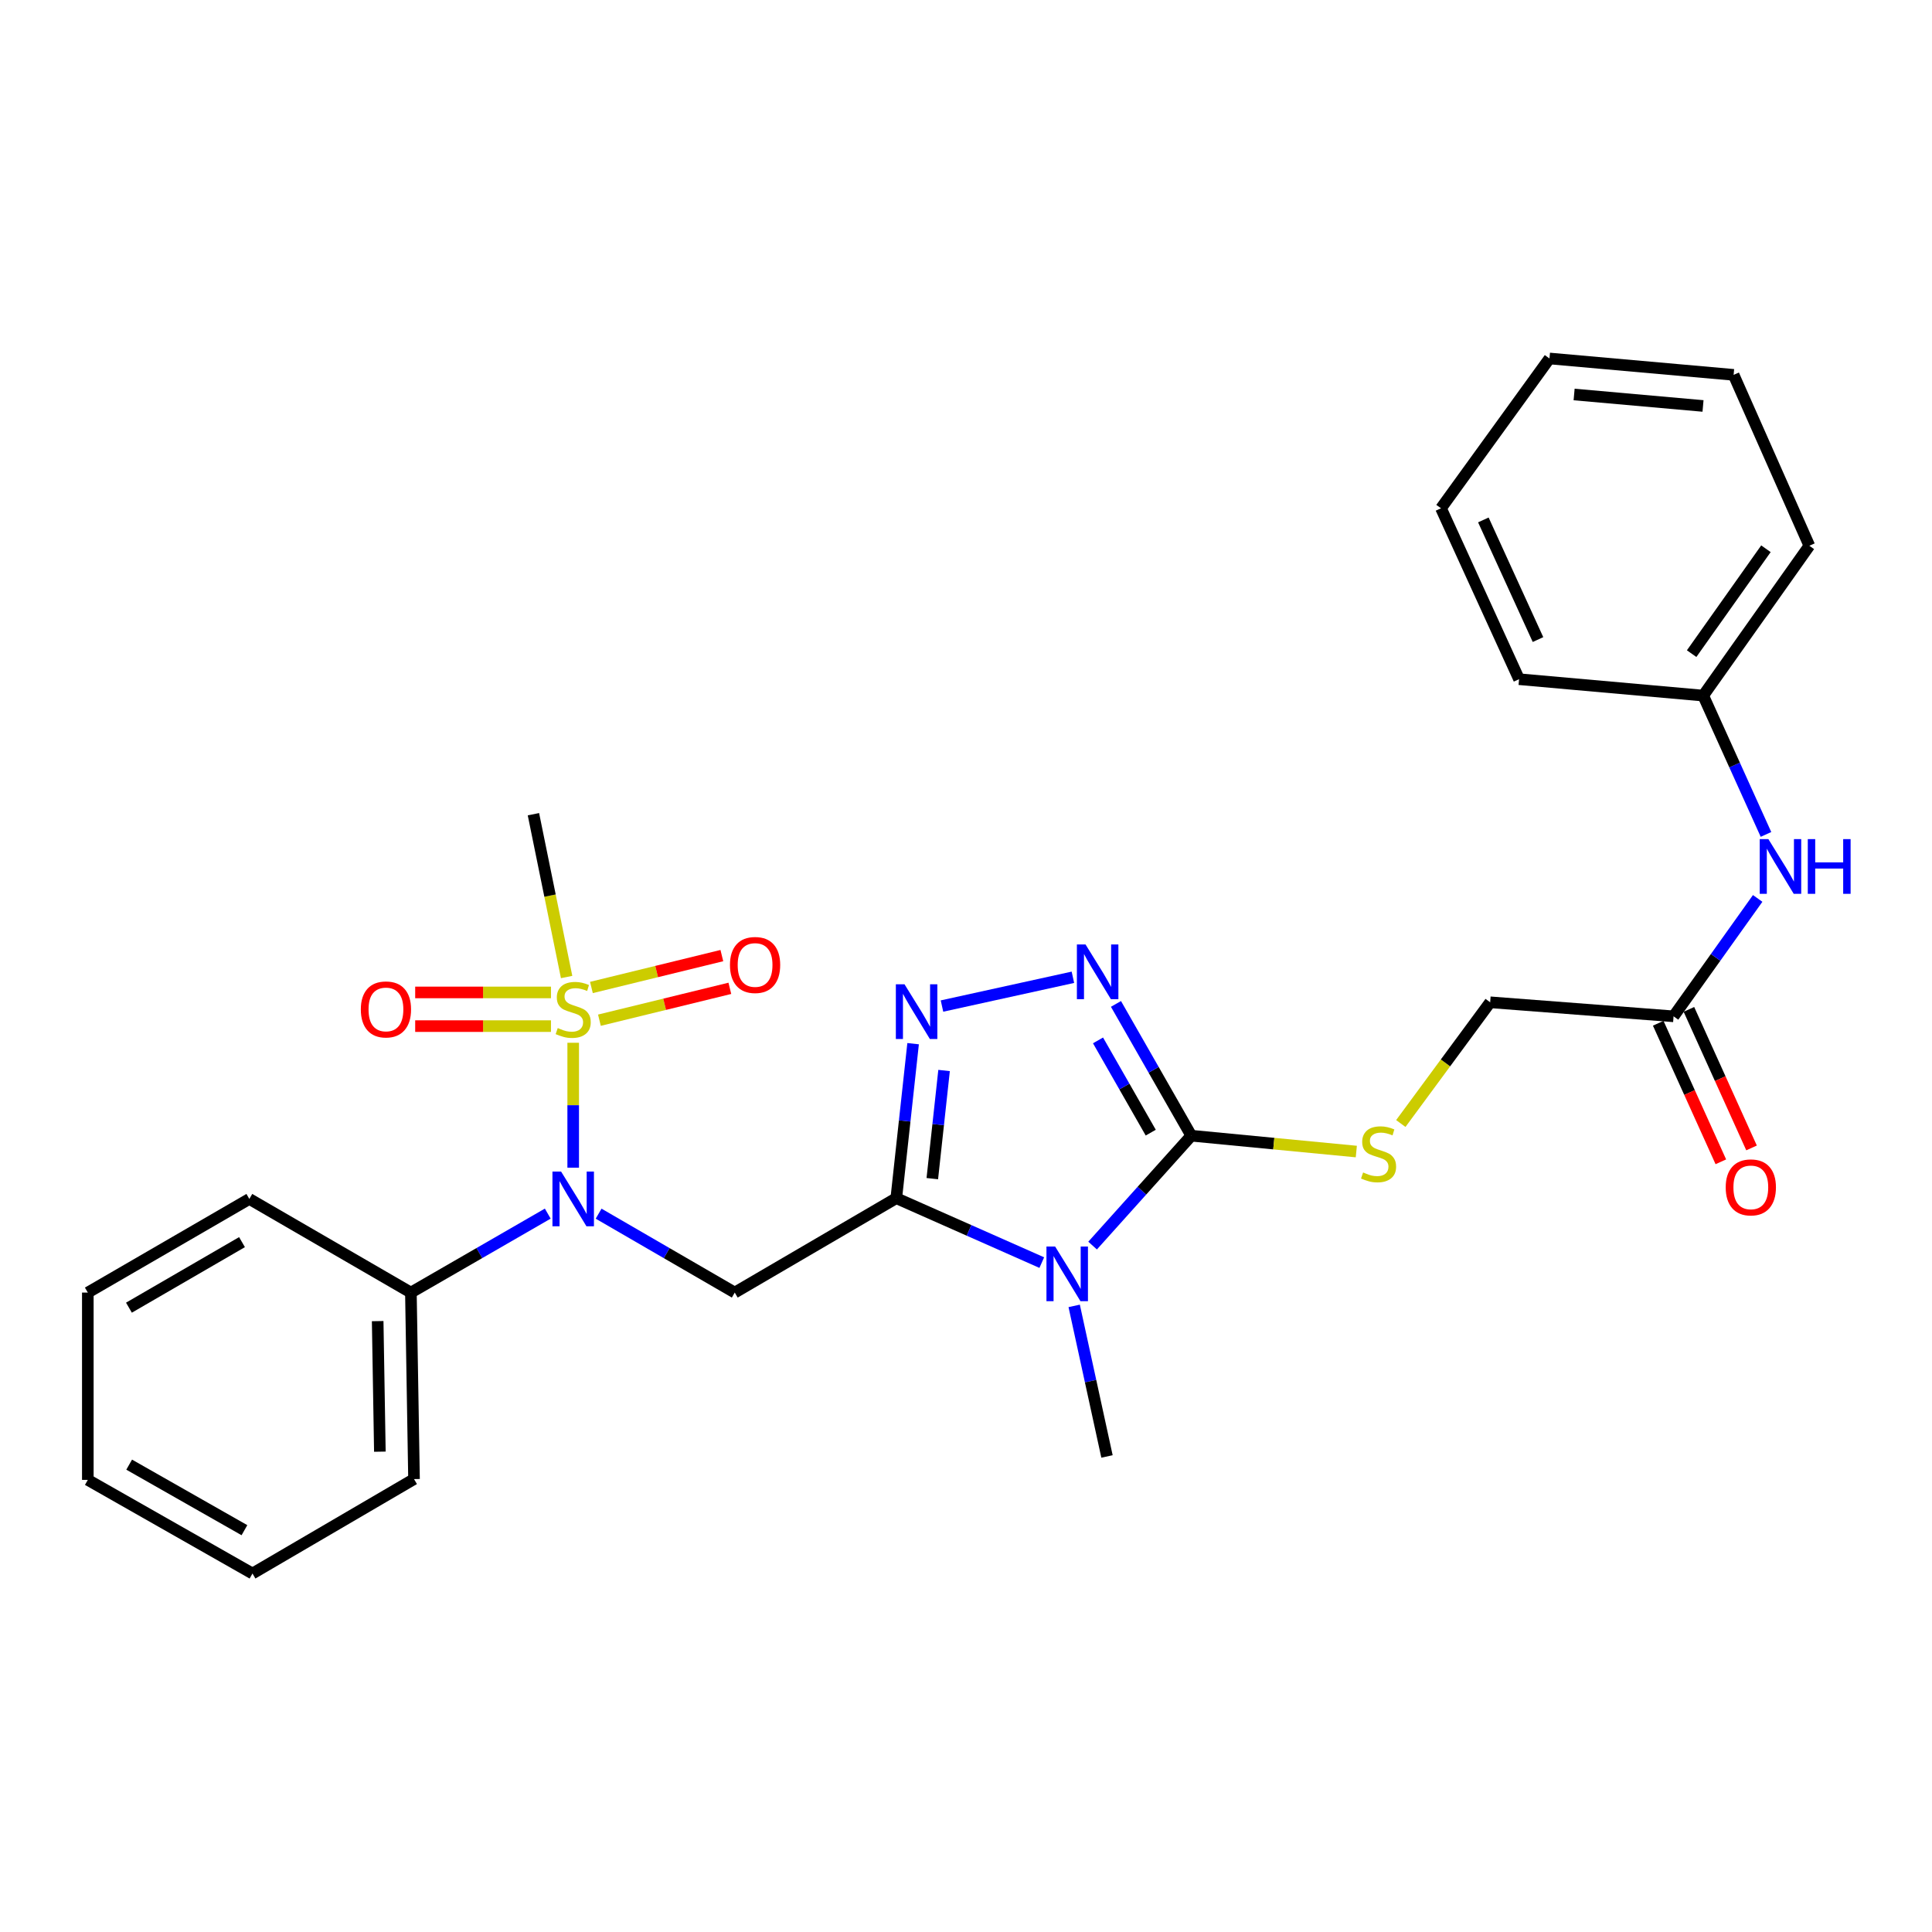 <?xml version='1.0' encoding='iso-8859-1'?>
<svg version='1.1' baseProfile='full'
              xmlns='http://www.w3.org/2000/svg'
                      xmlns:rdkit='http://www.rdkit.org/xml'
                      xmlns:xlink='http://www.w3.org/1999/xlink'
                  xml:space='preserve'
width='1000px' height='1000px' viewBox='0 0 1000 1000'>
<!-- END OF HEADER -->
<rect style='opacity:1.0;fill:#FFFFFF;stroke:none' width='1000' height='1000' x='0' y='0'> </rect>
<path class='bond-0' d='M 463.919,620.172 L 501.572,636.846' style='fill:none;fill-rule:evenodd;stroke:#000000;stroke-width:6px;stroke-linecap:butt;stroke-linejoin:miter;stroke-opacity:1' />
<path class='bond-0' d='M 501.572,636.846 L 539.225,653.52' style='fill:none;fill-rule:evenodd;stroke:#0000FF;stroke-width:6px;stroke-linecap:butt;stroke-linejoin:miter;stroke-opacity:1' />
<path class='bond-3' d='M 463.919,620.172 L 468.271,580.189' style='fill:none;fill-rule:evenodd;stroke:#000000;stroke-width:6px;stroke-linecap:butt;stroke-linejoin:miter;stroke-opacity:1' />
<path class='bond-3' d='M 468.271,580.189 L 472.624,540.206' style='fill:none;fill-rule:evenodd;stroke:#0000FF;stroke-width:6px;stroke-linecap:butt;stroke-linejoin:miter;stroke-opacity:1' />
<path class='bond-3' d='M 482.559,610.064 L 485.606,582.076' style='fill:none;fill-rule:evenodd;stroke:#000000;stroke-width:6px;stroke-linecap:butt;stroke-linejoin:miter;stroke-opacity:1' />
<path class='bond-3' d='M 485.606,582.076 L 488.653,554.088' style='fill:none;fill-rule:evenodd;stroke:#0000FF;stroke-width:6px;stroke-linecap:butt;stroke-linejoin:miter;stroke-opacity:1' />
<path class='bond-4' d='M 463.919,620.172 L 380.307,669.034' style='fill:none;fill-rule:evenodd;stroke:#000000;stroke-width:6px;stroke-linecap:butt;stroke-linejoin:miter;stroke-opacity:1' />
<path class='bond-2' d='M 565.527,644.713 L 591.069,616.274' style='fill:none;fill-rule:evenodd;stroke:#0000FF;stroke-width:6px;stroke-linecap:butt;stroke-linejoin:miter;stroke-opacity:1' />
<path class='bond-2' d='M 591.069,616.274 L 616.611,587.835' style='fill:none;fill-rule:evenodd;stroke:#000000;stroke-width:6px;stroke-linecap:butt;stroke-linejoin:miter;stroke-opacity:1' />
<path class='bond-15' d='M 555.996,675.925 L 564.488,714.891' style='fill:none;fill-rule:evenodd;stroke:#0000FF;stroke-width:6px;stroke-linecap:butt;stroke-linejoin:miter;stroke-opacity:1' />
<path class='bond-15' d='M 564.488,714.891 L 572.979,753.857' style='fill:none;fill-rule:evenodd;stroke:#000000;stroke-width:6px;stroke-linecap:butt;stroke-linejoin:miter;stroke-opacity:1' />
<path class='bond-1' d='M 296.686,539.731 L 296.686,572.06' style='fill:none;fill-rule:evenodd;stroke:#CCCC00;stroke-width:6px;stroke-linecap:butt;stroke-linejoin:miter;stroke-opacity:1' />
<path class='bond-1' d='M 296.686,572.06 L 296.686,604.388' style='fill:none;fill-rule:evenodd;stroke:#0000FF;stroke-width:6px;stroke-linecap:butt;stroke-linejoin:miter;stroke-opacity:1' />
<path class='bond-8' d='M 285.183,513.679 L 250.041,513.679' style='fill:none;fill-rule:evenodd;stroke:#CCCC00;stroke-width:6px;stroke-linecap:butt;stroke-linejoin:miter;stroke-opacity:1' />
<path class='bond-8' d='M 250.041,513.679 L 214.9,513.679' style='fill:none;fill-rule:evenodd;stroke:#FF0000;stroke-width:6px;stroke-linecap:butt;stroke-linejoin:miter;stroke-opacity:1' />
<path class='bond-8' d='M 285.183,531.116 L 250.041,531.116' style='fill:none;fill-rule:evenodd;stroke:#CCCC00;stroke-width:6px;stroke-linecap:butt;stroke-linejoin:miter;stroke-opacity:1' />
<path class='bond-8' d='M 250.041,531.116 L 214.9,531.116' style='fill:none;fill-rule:evenodd;stroke:#FF0000;stroke-width:6px;stroke-linecap:butt;stroke-linejoin:miter;stroke-opacity:1' />
<path class='bond-9' d='M 310.259,528.055 L 344.015,519.806' style='fill:none;fill-rule:evenodd;stroke:#CCCC00;stroke-width:6px;stroke-linecap:butt;stroke-linejoin:miter;stroke-opacity:1' />
<path class='bond-9' d='M 344.015,519.806 L 377.771,511.556' style='fill:none;fill-rule:evenodd;stroke:#FF0000;stroke-width:6px;stroke-linecap:butt;stroke-linejoin:miter;stroke-opacity:1' />
<path class='bond-9' d='M 306.119,511.117 L 339.875,502.867' style='fill:none;fill-rule:evenodd;stroke:#CCCC00;stroke-width:6px;stroke-linecap:butt;stroke-linejoin:miter;stroke-opacity:1' />
<path class='bond-9' d='M 339.875,502.867 L 373.631,494.617' style='fill:none;fill-rule:evenodd;stroke:#FF0000;stroke-width:6px;stroke-linecap:butt;stroke-linejoin:miter;stroke-opacity:1' />
<path class='bond-16' d='M 293.282,505.701 L 284.691,463.568' style='fill:none;fill-rule:evenodd;stroke:#CCCC00;stroke-width:6px;stroke-linecap:butt;stroke-linejoin:miter;stroke-opacity:1' />
<path class='bond-16' d='M 284.691,463.568 L 276.101,421.436' style='fill:none;fill-rule:evenodd;stroke:#000000;stroke-width:6px;stroke-linecap:butt;stroke-linejoin:miter;stroke-opacity:1' />
<path class='bond-7' d='M 616.611,587.835 L 659.319,591.937' style='fill:none;fill-rule:evenodd;stroke:#000000;stroke-width:6px;stroke-linecap:butt;stroke-linejoin:miter;stroke-opacity:1' />
<path class='bond-7' d='M 659.319,591.937 L 702.028,596.039' style='fill:none;fill-rule:evenodd;stroke:#CCCC00;stroke-width:6px;stroke-linecap:butt;stroke-linejoin:miter;stroke-opacity:1' />
<path class='bond-28' d='M 616.611,587.835 L 597.118,553.73' style='fill:none;fill-rule:evenodd;stroke:#000000;stroke-width:6px;stroke-linecap:butt;stroke-linejoin:miter;stroke-opacity:1' />
<path class='bond-28' d='M 597.118,553.73 L 577.624,519.625' style='fill:none;fill-rule:evenodd;stroke:#0000FF;stroke-width:6px;stroke-linecap:butt;stroke-linejoin:miter;stroke-opacity:1' />
<path class='bond-28' d='M 595.624,586.256 L 581.979,562.383' style='fill:none;fill-rule:evenodd;stroke:#000000;stroke-width:6px;stroke-linecap:butt;stroke-linejoin:miter;stroke-opacity:1' />
<path class='bond-28' d='M 581.979,562.383 L 568.333,538.509' style='fill:none;fill-rule:evenodd;stroke:#0000FF;stroke-width:6px;stroke-linecap:butt;stroke-linejoin:miter;stroke-opacity:1' />
<path class='bond-5' d='M 487.568,520.73 L 555.333,505.836' style='fill:none;fill-rule:evenodd;stroke:#0000FF;stroke-width:6px;stroke-linecap:butt;stroke-linejoin:miter;stroke-opacity:1' />
<path class='bond-6' d='M 380.307,669.034 L 345.075,648.614' style='fill:none;fill-rule:evenodd;stroke:#000000;stroke-width:6px;stroke-linecap:butt;stroke-linejoin:miter;stroke-opacity:1' />
<path class='bond-6' d='M 345.075,648.614 L 309.842,628.194' style='fill:none;fill-rule:evenodd;stroke:#0000FF;stroke-width:6px;stroke-linecap:butt;stroke-linejoin:miter;stroke-opacity:1' />
<path class='bond-12' d='M 283.521,628.164 L 248.1,648.599' style='fill:none;fill-rule:evenodd;stroke:#0000FF;stroke-width:6px;stroke-linecap:butt;stroke-linejoin:miter;stroke-opacity:1' />
<path class='bond-12' d='M 248.1,648.599 L 212.678,669.034' style='fill:none;fill-rule:evenodd;stroke:#000000;stroke-width:6px;stroke-linecap:butt;stroke-linejoin:miter;stroke-opacity:1' />
<path class='bond-14' d='M 725.056,581.526 L 748.182,550.155' style='fill:none;fill-rule:evenodd;stroke:#CCCC00;stroke-width:6px;stroke-linecap:butt;stroke-linejoin:miter;stroke-opacity:1' />
<path class='bond-14' d='M 748.182,550.155 L 771.308,518.784' style='fill:none;fill-rule:evenodd;stroke:#000000;stroke-width:6px;stroke-linecap:butt;stroke-linejoin:miter;stroke-opacity:1' />
<path class='bond-10' d='M 866.234,526.049 L 771.308,518.784' style='fill:none;fill-rule:evenodd;stroke:#000000;stroke-width:6px;stroke-linecap:butt;stroke-linejoin:miter;stroke-opacity:1' />
<path class='bond-11' d='M 866.234,526.049 L 888.001,495.537' style='fill:none;fill-rule:evenodd;stroke:#000000;stroke-width:6px;stroke-linecap:butt;stroke-linejoin:miter;stroke-opacity:1' />
<path class='bond-11' d='M 888.001,495.537 L 909.768,465.025' style='fill:none;fill-rule:evenodd;stroke:#0000FF;stroke-width:6px;stroke-linecap:butt;stroke-linejoin:miter;stroke-opacity:1' />
<path class='bond-13' d='M 858.29,529.641 L 874.499,565.495' style='fill:none;fill-rule:evenodd;stroke:#000000;stroke-width:6px;stroke-linecap:butt;stroke-linejoin:miter;stroke-opacity:1' />
<path class='bond-13' d='M 874.499,565.495 L 890.708,601.349' style='fill:none;fill-rule:evenodd;stroke:#FF0000;stroke-width:6px;stroke-linecap:butt;stroke-linejoin:miter;stroke-opacity:1' />
<path class='bond-13' d='M 874.179,522.458 L 890.388,558.312' style='fill:none;fill-rule:evenodd;stroke:#000000;stroke-width:6px;stroke-linecap:butt;stroke-linejoin:miter;stroke-opacity:1' />
<path class='bond-13' d='M 890.388,558.312 L 906.597,594.166' style='fill:none;fill-rule:evenodd;stroke:#FF0000;stroke-width:6px;stroke-linecap:butt;stroke-linejoin:miter;stroke-opacity:1' />
<path class='bond-17' d='M 914.069,431.896 L 897.824,395.967' style='fill:none;fill-rule:evenodd;stroke:#0000FF;stroke-width:6px;stroke-linecap:butt;stroke-linejoin:miter;stroke-opacity:1' />
<path class='bond-17' d='M 897.824,395.967 L 881.579,360.037' style='fill:none;fill-rule:evenodd;stroke:#000000;stroke-width:6px;stroke-linecap:butt;stroke-linejoin:miter;stroke-opacity:1' />
<path class='bond-18' d='M 212.678,669.034 L 214.295,765.569' style='fill:none;fill-rule:evenodd;stroke:#000000;stroke-width:6px;stroke-linecap:butt;stroke-linejoin:miter;stroke-opacity:1' />
<path class='bond-18' d='M 195.485,683.807 L 196.618,751.381' style='fill:none;fill-rule:evenodd;stroke:#000000;stroke-width:6px;stroke-linecap:butt;stroke-linejoin:miter;stroke-opacity:1' />
<path class='bond-19' d='M 212.678,669.034 L 129.056,620.569' style='fill:none;fill-rule:evenodd;stroke:#000000;stroke-width:6px;stroke-linecap:butt;stroke-linejoin:miter;stroke-opacity:1' />
<path class='bond-20' d='M 881.579,360.037 L 936.516,282.48' style='fill:none;fill-rule:evenodd;stroke:#000000;stroke-width:6px;stroke-linecap:butt;stroke-linejoin:miter;stroke-opacity:1' />
<path class='bond-20' d='M 875.59,338.325 L 914.046,284.035' style='fill:none;fill-rule:evenodd;stroke:#000000;stroke-width:6px;stroke-linecap:butt;stroke-linejoin:miter;stroke-opacity:1' />
<path class='bond-21' d='M 881.579,360.037 L 786.265,351.551' style='fill:none;fill-rule:evenodd;stroke:#000000;stroke-width:6px;stroke-linecap:butt;stroke-linejoin:miter;stroke-opacity:1' />
<path class='bond-22' d='M 214.295,765.569 L 130.684,814.451' style='fill:none;fill-rule:evenodd;stroke:#000000;stroke-width:6px;stroke-linecap:butt;stroke-linejoin:miter;stroke-opacity:1' />
<path class='bond-23' d='M 129.056,620.569 L 45.455,669.034' style='fill:none;fill-rule:evenodd;stroke:#000000;stroke-width:6px;stroke-linecap:butt;stroke-linejoin:miter;stroke-opacity:1' />
<path class='bond-23' d='M 125.261,642.924 L 66.74,676.85' style='fill:none;fill-rule:evenodd;stroke:#000000;stroke-width:6px;stroke-linecap:butt;stroke-linejoin:miter;stroke-opacity:1' />
<path class='bond-25' d='M 936.516,282.48 L 897.321,194.025' style='fill:none;fill-rule:evenodd;stroke:#000000;stroke-width:6px;stroke-linecap:butt;stroke-linejoin:miter;stroke-opacity:1' />
<path class='bond-24' d='M 786.265,351.551 L 745.859,263.086' style='fill:none;fill-rule:evenodd;stroke:#000000;stroke-width:6px;stroke-linecap:butt;stroke-linejoin:miter;stroke-opacity:1' />
<path class='bond-24' d='M 796.065,331.037 L 767.781,269.112' style='fill:none;fill-rule:evenodd;stroke:#000000;stroke-width:6px;stroke-linecap:butt;stroke-linejoin:miter;stroke-opacity:1' />
<path class='bond-29' d='M 130.684,814.451 L 45.455,765.985' style='fill:none;fill-rule:evenodd;stroke:#000000;stroke-width:6px;stroke-linecap:butt;stroke-linejoin:miter;stroke-opacity:1' />
<path class='bond-29' d='M 126.519,792.024 L 66.859,758.097' style='fill:none;fill-rule:evenodd;stroke:#000000;stroke-width:6px;stroke-linecap:butt;stroke-linejoin:miter;stroke-opacity:1' />
<path class='bond-26' d='M 45.455,669.034 L 45.455,765.985' style='fill:none;fill-rule:evenodd;stroke:#000000;stroke-width:6px;stroke-linecap:butt;stroke-linejoin:miter;stroke-opacity:1' />
<path class='bond-27' d='M 745.859,263.086 L 802.007,185.549' style='fill:none;fill-rule:evenodd;stroke:#000000;stroke-width:6px;stroke-linecap:butt;stroke-linejoin:miter;stroke-opacity:1' />
<path class='bond-30' d='M 897.321,194.025 L 802.007,185.549' style='fill:none;fill-rule:evenodd;stroke:#000000;stroke-width:6px;stroke-linecap:butt;stroke-linejoin:miter;stroke-opacity:1' />
<path class='bond-30' d='M 881.479,210.122 L 814.76,204.189' style='fill:none;fill-rule:evenodd;stroke:#000000;stroke-width:6px;stroke-linecap:butt;stroke-linejoin:miter;stroke-opacity:1' />
<path  class='atom-1' d='M 546.124 645.187
L 555.404 660.187
Q 556.324 661.667, 557.804 664.347
Q 559.284 667.027, 559.364 667.187
L 559.364 645.187
L 563.124 645.187
L 563.124 673.507
L 559.244 673.507
L 549.284 657.107
Q 548.124 655.187, 546.884 652.987
Q 545.684 650.787, 545.324 650.107
L 545.324 673.507
L 541.644 673.507
L 541.644 645.187
L 546.124 645.187
' fill='#0000FF'/>
<path  class='atom-2' d='M 288.686 532.117
Q 289.006 532.237, 290.326 532.797
Q 291.646 533.357, 293.086 533.717
Q 294.566 534.037, 296.006 534.037
Q 298.686 534.037, 300.246 532.757
Q 301.806 531.437, 301.806 529.157
Q 301.806 527.597, 301.006 526.637
Q 300.246 525.677, 299.046 525.157
Q 297.846 524.637, 295.846 524.037
Q 293.326 523.277, 291.806 522.557
Q 290.326 521.837, 289.246 520.317
Q 288.206 518.797, 288.206 516.237
Q 288.206 512.677, 290.606 510.477
Q 293.046 508.277, 297.846 508.277
Q 301.126 508.277, 304.846 509.837
L 303.926 512.917
Q 300.526 511.517, 297.966 511.517
Q 295.206 511.517, 293.686 512.677
Q 292.166 513.797, 292.206 515.757
Q 292.206 517.277, 292.966 518.197
Q 293.766 519.117, 294.886 519.637
Q 296.046 520.157, 297.966 520.757
Q 300.526 521.557, 302.046 522.357
Q 303.566 523.157, 304.646 524.797
Q 305.766 526.397, 305.766 529.157
Q 305.766 533.077, 303.126 535.197
Q 300.526 537.277, 296.166 537.277
Q 293.646 537.277, 291.726 536.717
Q 289.846 536.197, 287.606 535.277
L 288.686 532.117
' fill='#CCCC00'/>
<path  class='atom-4' d='M 468.17 509.458
L 477.45 524.458
Q 478.37 525.938, 479.85 528.618
Q 481.33 531.298, 481.41 531.458
L 481.41 509.458
L 485.17 509.458
L 485.17 537.778
L 481.29 537.778
L 471.33 521.378
Q 470.17 519.458, 468.93 517.258
Q 467.73 515.058, 467.37 514.378
L 467.37 537.778
L 463.69 537.778
L 463.69 509.458
L 468.17 509.458
' fill='#0000FF'/>
<path  class='atom-6' d='M 561.875 488.862
L 571.155 503.862
Q 572.075 505.342, 573.555 508.022
Q 575.035 510.702, 575.115 510.862
L 575.115 488.862
L 578.875 488.862
L 578.875 517.182
L 574.995 517.182
L 565.035 500.782
Q 563.875 498.862, 562.635 496.662
Q 561.435 494.462, 561.075 493.782
L 561.075 517.182
L 557.395 517.182
L 557.395 488.862
L 561.875 488.862
' fill='#0000FF'/>
<path  class='atom-7' d='M 290.426 606.409
L 299.706 621.409
Q 300.626 622.889, 302.106 625.569
Q 303.586 628.249, 303.666 628.409
L 303.666 606.409
L 307.426 606.409
L 307.426 634.729
L 303.546 634.729
L 293.586 618.329
Q 292.426 616.409, 291.186 614.209
Q 289.986 612.009, 289.626 611.329
L 289.626 634.729
L 285.946 634.729
L 285.946 606.409
L 290.426 606.409
' fill='#0000FF'/>
<path  class='atom-8' d='M 705.542 606.865
Q 705.862 606.985, 707.182 607.545
Q 708.502 608.105, 709.942 608.465
Q 711.422 608.785, 712.862 608.785
Q 715.542 608.785, 717.102 607.505
Q 718.662 606.185, 718.662 603.905
Q 718.662 602.345, 717.862 601.385
Q 717.102 600.425, 715.902 599.905
Q 714.702 599.385, 712.702 598.785
Q 710.182 598.025, 708.662 597.305
Q 707.182 596.585, 706.102 595.065
Q 705.062 593.545, 705.062 590.985
Q 705.062 587.425, 707.462 585.225
Q 709.902 583.025, 714.702 583.025
Q 717.982 583.025, 721.702 584.585
L 720.782 587.665
Q 717.382 586.265, 714.822 586.265
Q 712.062 586.265, 710.542 587.425
Q 709.022 588.545, 709.062 590.505
Q 709.062 592.025, 709.822 592.945
Q 710.622 593.865, 711.742 594.385
Q 712.902 594.905, 714.822 595.505
Q 717.382 596.305, 718.902 597.105
Q 720.422 597.905, 721.502 599.545
Q 722.622 601.145, 722.622 603.905
Q 722.622 607.825, 719.982 609.945
Q 717.382 612.025, 713.022 612.025
Q 710.502 612.025, 708.582 611.465
Q 706.702 610.945, 704.462 610.025
L 705.542 606.865
' fill='#CCCC00'/>
<path  class='atom-9' d='M 186.764 522.477
Q 186.764 515.677, 190.124 511.877
Q 193.484 508.077, 199.764 508.077
Q 206.044 508.077, 209.404 511.877
Q 212.764 515.677, 212.764 522.477
Q 212.764 529.357, 209.364 533.277
Q 205.964 537.157, 199.764 537.157
Q 193.524 537.157, 190.124 533.277
Q 186.764 529.397, 186.764 522.477
M 199.764 533.957
Q 204.084 533.957, 206.404 531.077
Q 208.764 528.157, 208.764 522.477
Q 208.764 516.917, 206.404 514.117
Q 204.084 511.277, 199.764 511.277
Q 195.444 511.277, 193.084 514.077
Q 190.764 516.877, 190.764 522.477
Q 190.764 528.197, 193.084 531.077
Q 195.444 533.957, 199.764 533.957
' fill='#FF0000'/>
<path  class='atom-10' d='M 377.828 499.47
Q 377.828 492.67, 381.188 488.87
Q 384.548 485.07, 390.828 485.07
Q 397.108 485.07, 400.468 488.87
Q 403.828 492.67, 403.828 499.47
Q 403.828 506.35, 400.428 510.27
Q 397.028 514.15, 390.828 514.15
Q 384.588 514.15, 381.188 510.27
Q 377.828 506.39, 377.828 499.47
M 390.828 510.95
Q 395.148 510.95, 397.468 508.07
Q 399.828 505.15, 399.828 499.47
Q 399.828 493.91, 397.468 491.11
Q 395.148 488.27, 390.828 488.27
Q 386.508 488.27, 384.148 491.07
Q 381.828 493.87, 381.828 499.47
Q 381.828 505.19, 384.148 508.07
Q 386.508 510.95, 390.828 510.95
' fill='#FF0000'/>
<path  class='atom-12' d='M 915.308 434.323
L 924.588 449.323
Q 925.508 450.803, 926.988 453.483
Q 928.468 456.163, 928.548 456.323
L 928.548 434.323
L 932.308 434.323
L 932.308 462.643
L 928.428 462.643
L 918.468 446.243
Q 917.308 444.323, 916.068 442.123
Q 914.868 439.923, 914.508 439.243
L 914.508 462.643
L 910.828 462.643
L 910.828 434.323
L 915.308 434.323
' fill='#0000FF'/>
<path  class='atom-12' d='M 935.708 434.323
L 939.548 434.323
L 939.548 446.363
L 954.028 446.363
L 954.028 434.323
L 957.868 434.323
L 957.868 462.643
L 954.028 462.643
L 954.028 449.563
L 939.548 449.563
L 939.548 462.643
L 935.708 462.643
L 935.708 434.323
' fill='#0000FF'/>
<path  class='atom-14' d='M 893.224 614.584
Q 893.224 607.784, 896.584 603.984
Q 899.944 600.184, 906.224 600.184
Q 912.504 600.184, 915.864 603.984
Q 919.224 607.784, 919.224 614.584
Q 919.224 621.464, 915.824 625.384
Q 912.424 629.264, 906.224 629.264
Q 899.984 629.264, 896.584 625.384
Q 893.224 621.504, 893.224 614.584
M 906.224 626.064
Q 910.544 626.064, 912.864 623.184
Q 915.224 620.264, 915.224 614.584
Q 915.224 609.024, 912.864 606.224
Q 910.544 603.384, 906.224 603.384
Q 901.904 603.384, 899.544 606.184
Q 897.224 608.984, 897.224 614.584
Q 897.224 620.304, 899.544 623.184
Q 901.904 626.064, 906.224 626.064
' fill='#FF0000'/>
</svg>
